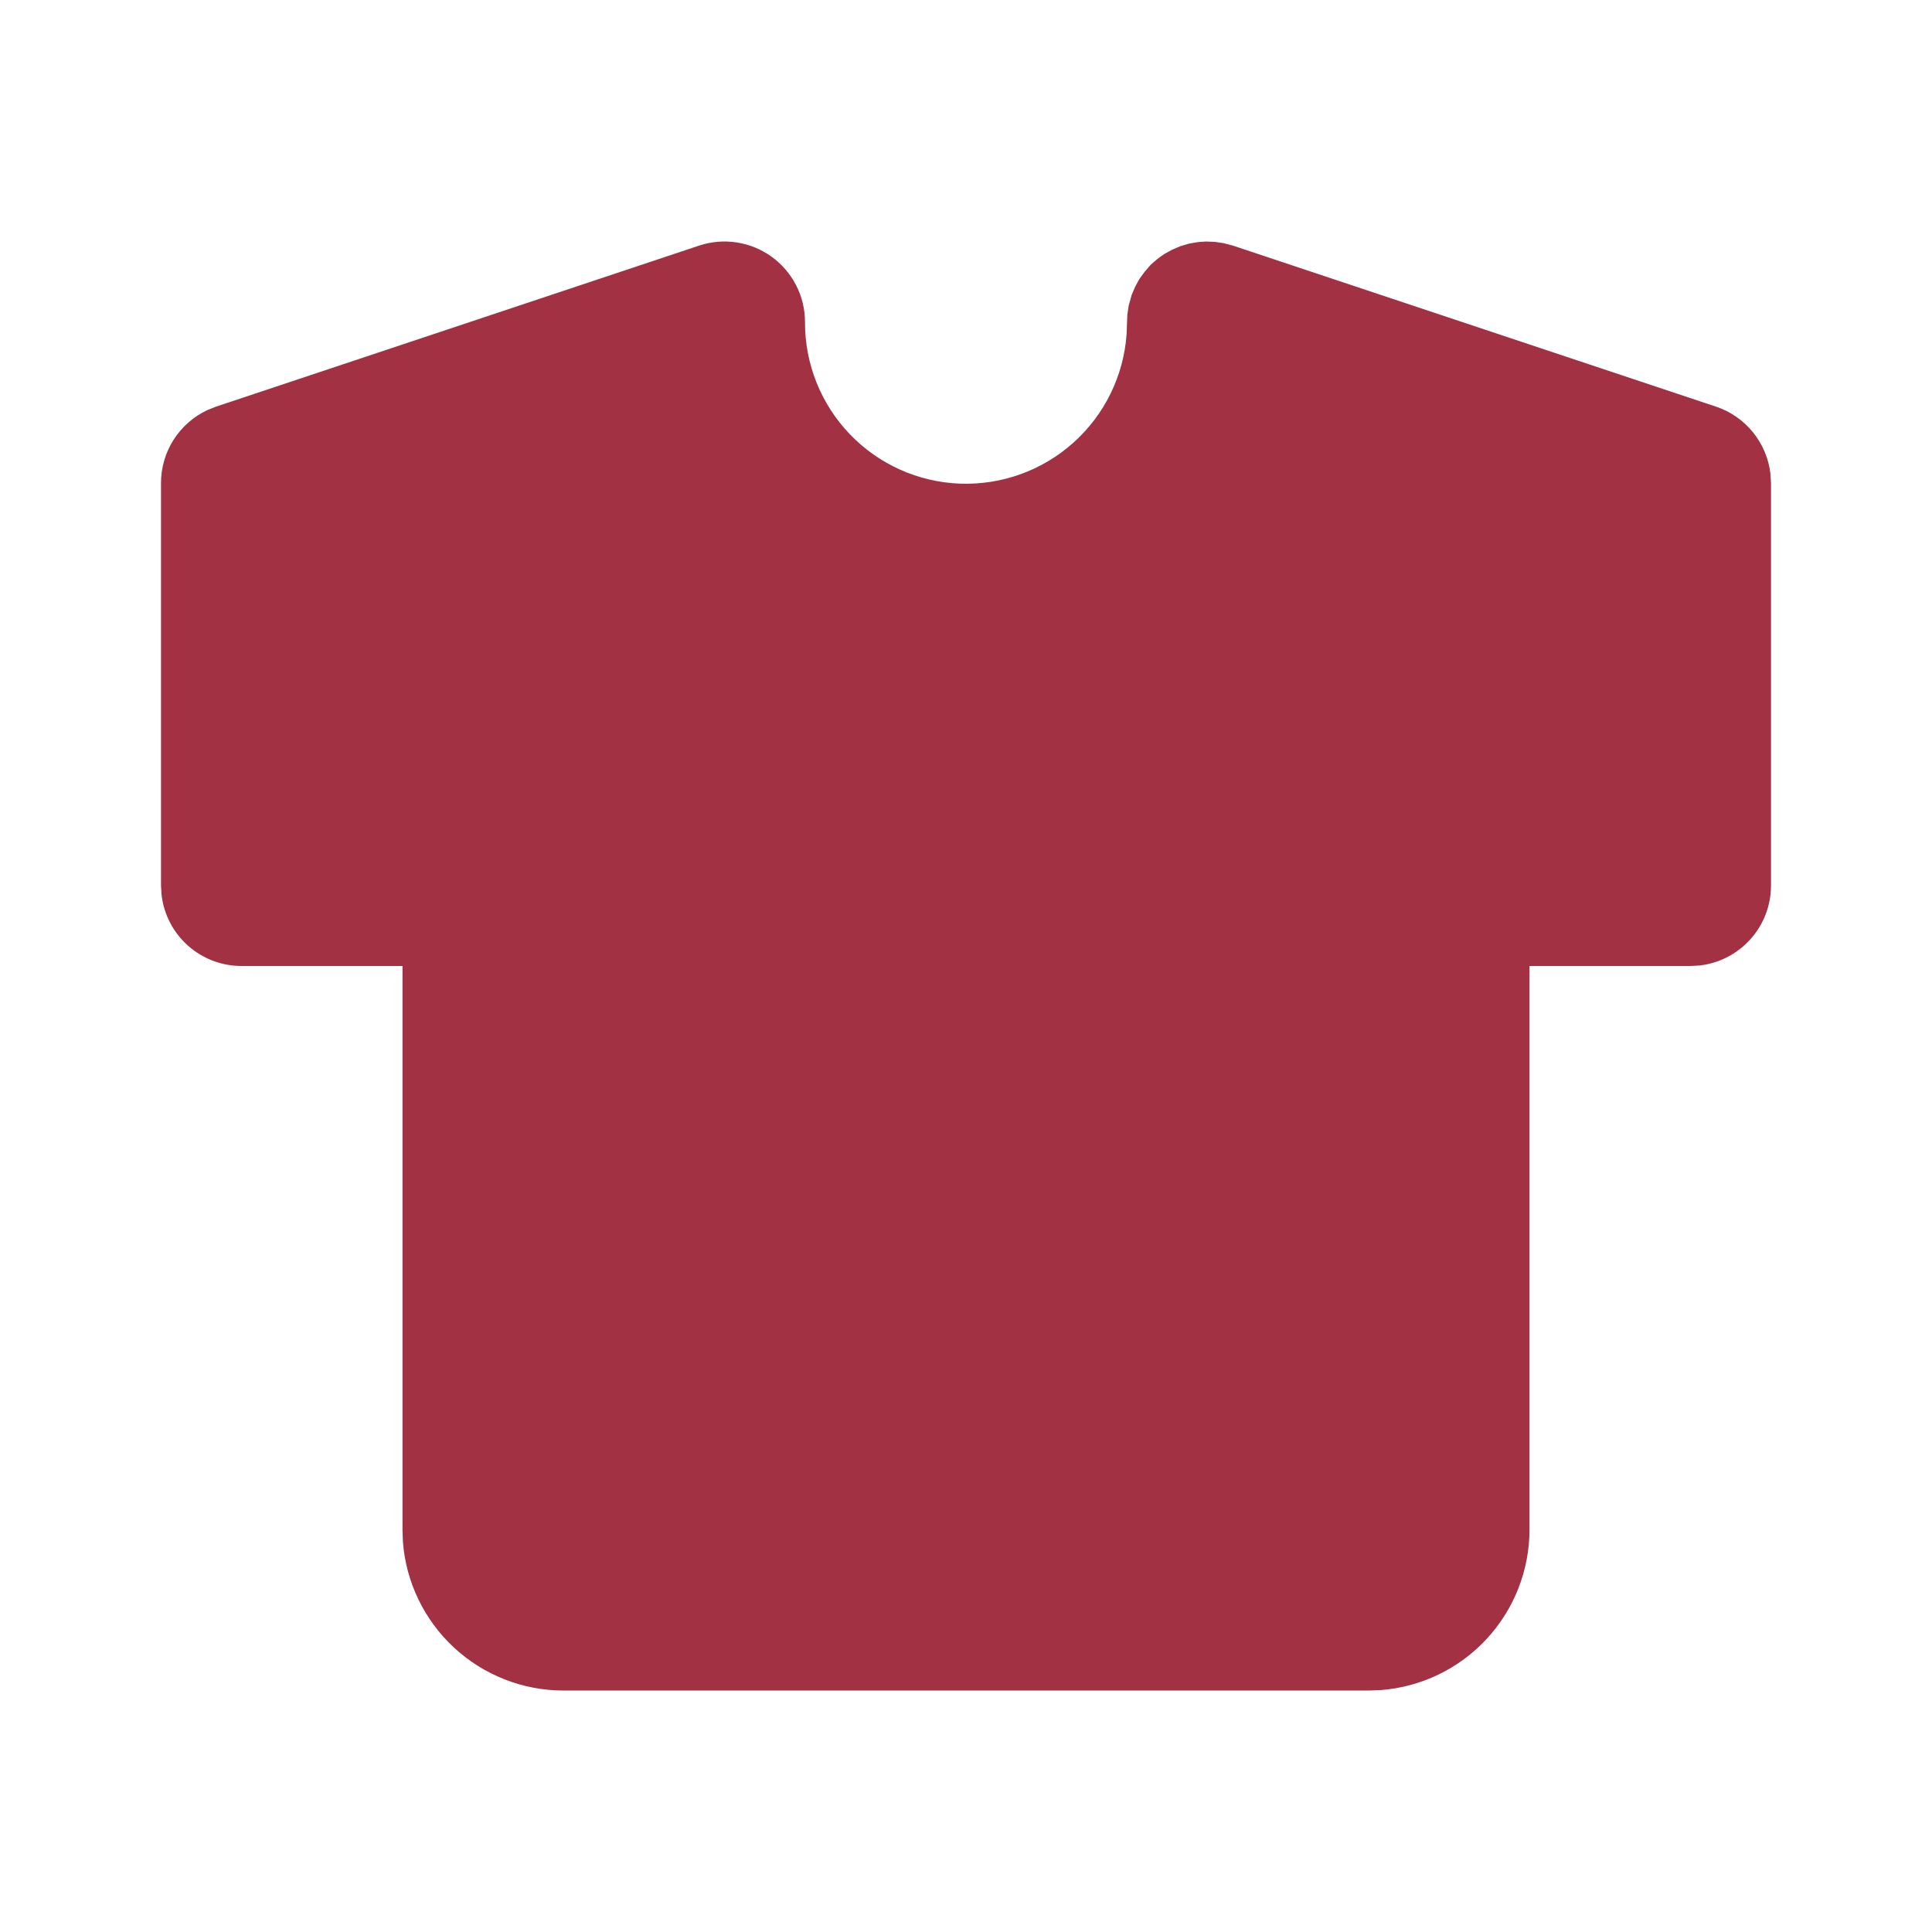 <svg width="54" height="54" viewBox="0 0 54 54" fill="none" xmlns="http://www.w3.org/2000/svg">
<path d="M33.487 6.766L33.7 6.751L33.953 6.76L34.207 6.798L34.461 6.865L47.961 11.365C48.367 11.501 48.726 11.749 48.995 12.081C49.265 12.413 49.435 12.815 49.484 13.239L49.5 13.501V24.75C49.5 25.302 49.298 25.834 48.931 26.245C48.565 26.657 48.061 26.92 47.513 26.985L47.25 27H42.75V42.751C42.75 43.886 42.322 44.979 41.55 45.812C40.778 46.644 39.72 47.154 38.587 47.239L38.25 47.251H15.75C14.615 47.251 13.521 46.822 12.689 46.05C11.856 45.278 11.346 44.22 11.261 43.088L11.25 42.751V27H6.75C6.199 27 5.667 26.798 5.255 26.432C4.843 26.066 4.58 25.561 4.516 25.014L4.5 24.75V13.501C4.5 13.073 4.622 12.654 4.851 12.293C5.081 11.932 5.409 11.643 5.796 11.462L6.039 11.365L19.539 6.865C19.877 6.753 20.237 6.722 20.59 6.776C20.942 6.83 21.277 6.966 21.566 7.175C21.855 7.384 22.091 7.658 22.253 7.975C22.416 8.293 22.5 8.644 22.5 9.001C22.495 10.168 22.944 11.292 23.752 12.135C24.56 12.978 25.664 13.474 26.831 13.518C27.998 13.561 29.136 13.15 30.005 12.37C30.875 11.59 31.406 10.503 31.489 9.338L31.509 8.798L31.547 8.544L31.631 8.242L31.73 8.011L31.842 7.804L31.995 7.594L32.15 7.414C32.275 7.294 32.406 7.189 32.544 7.099L32.76 6.98L32.992 6.881L33.235 6.809L33.487 6.766Z" fill="#A23243"/>
</svg>

